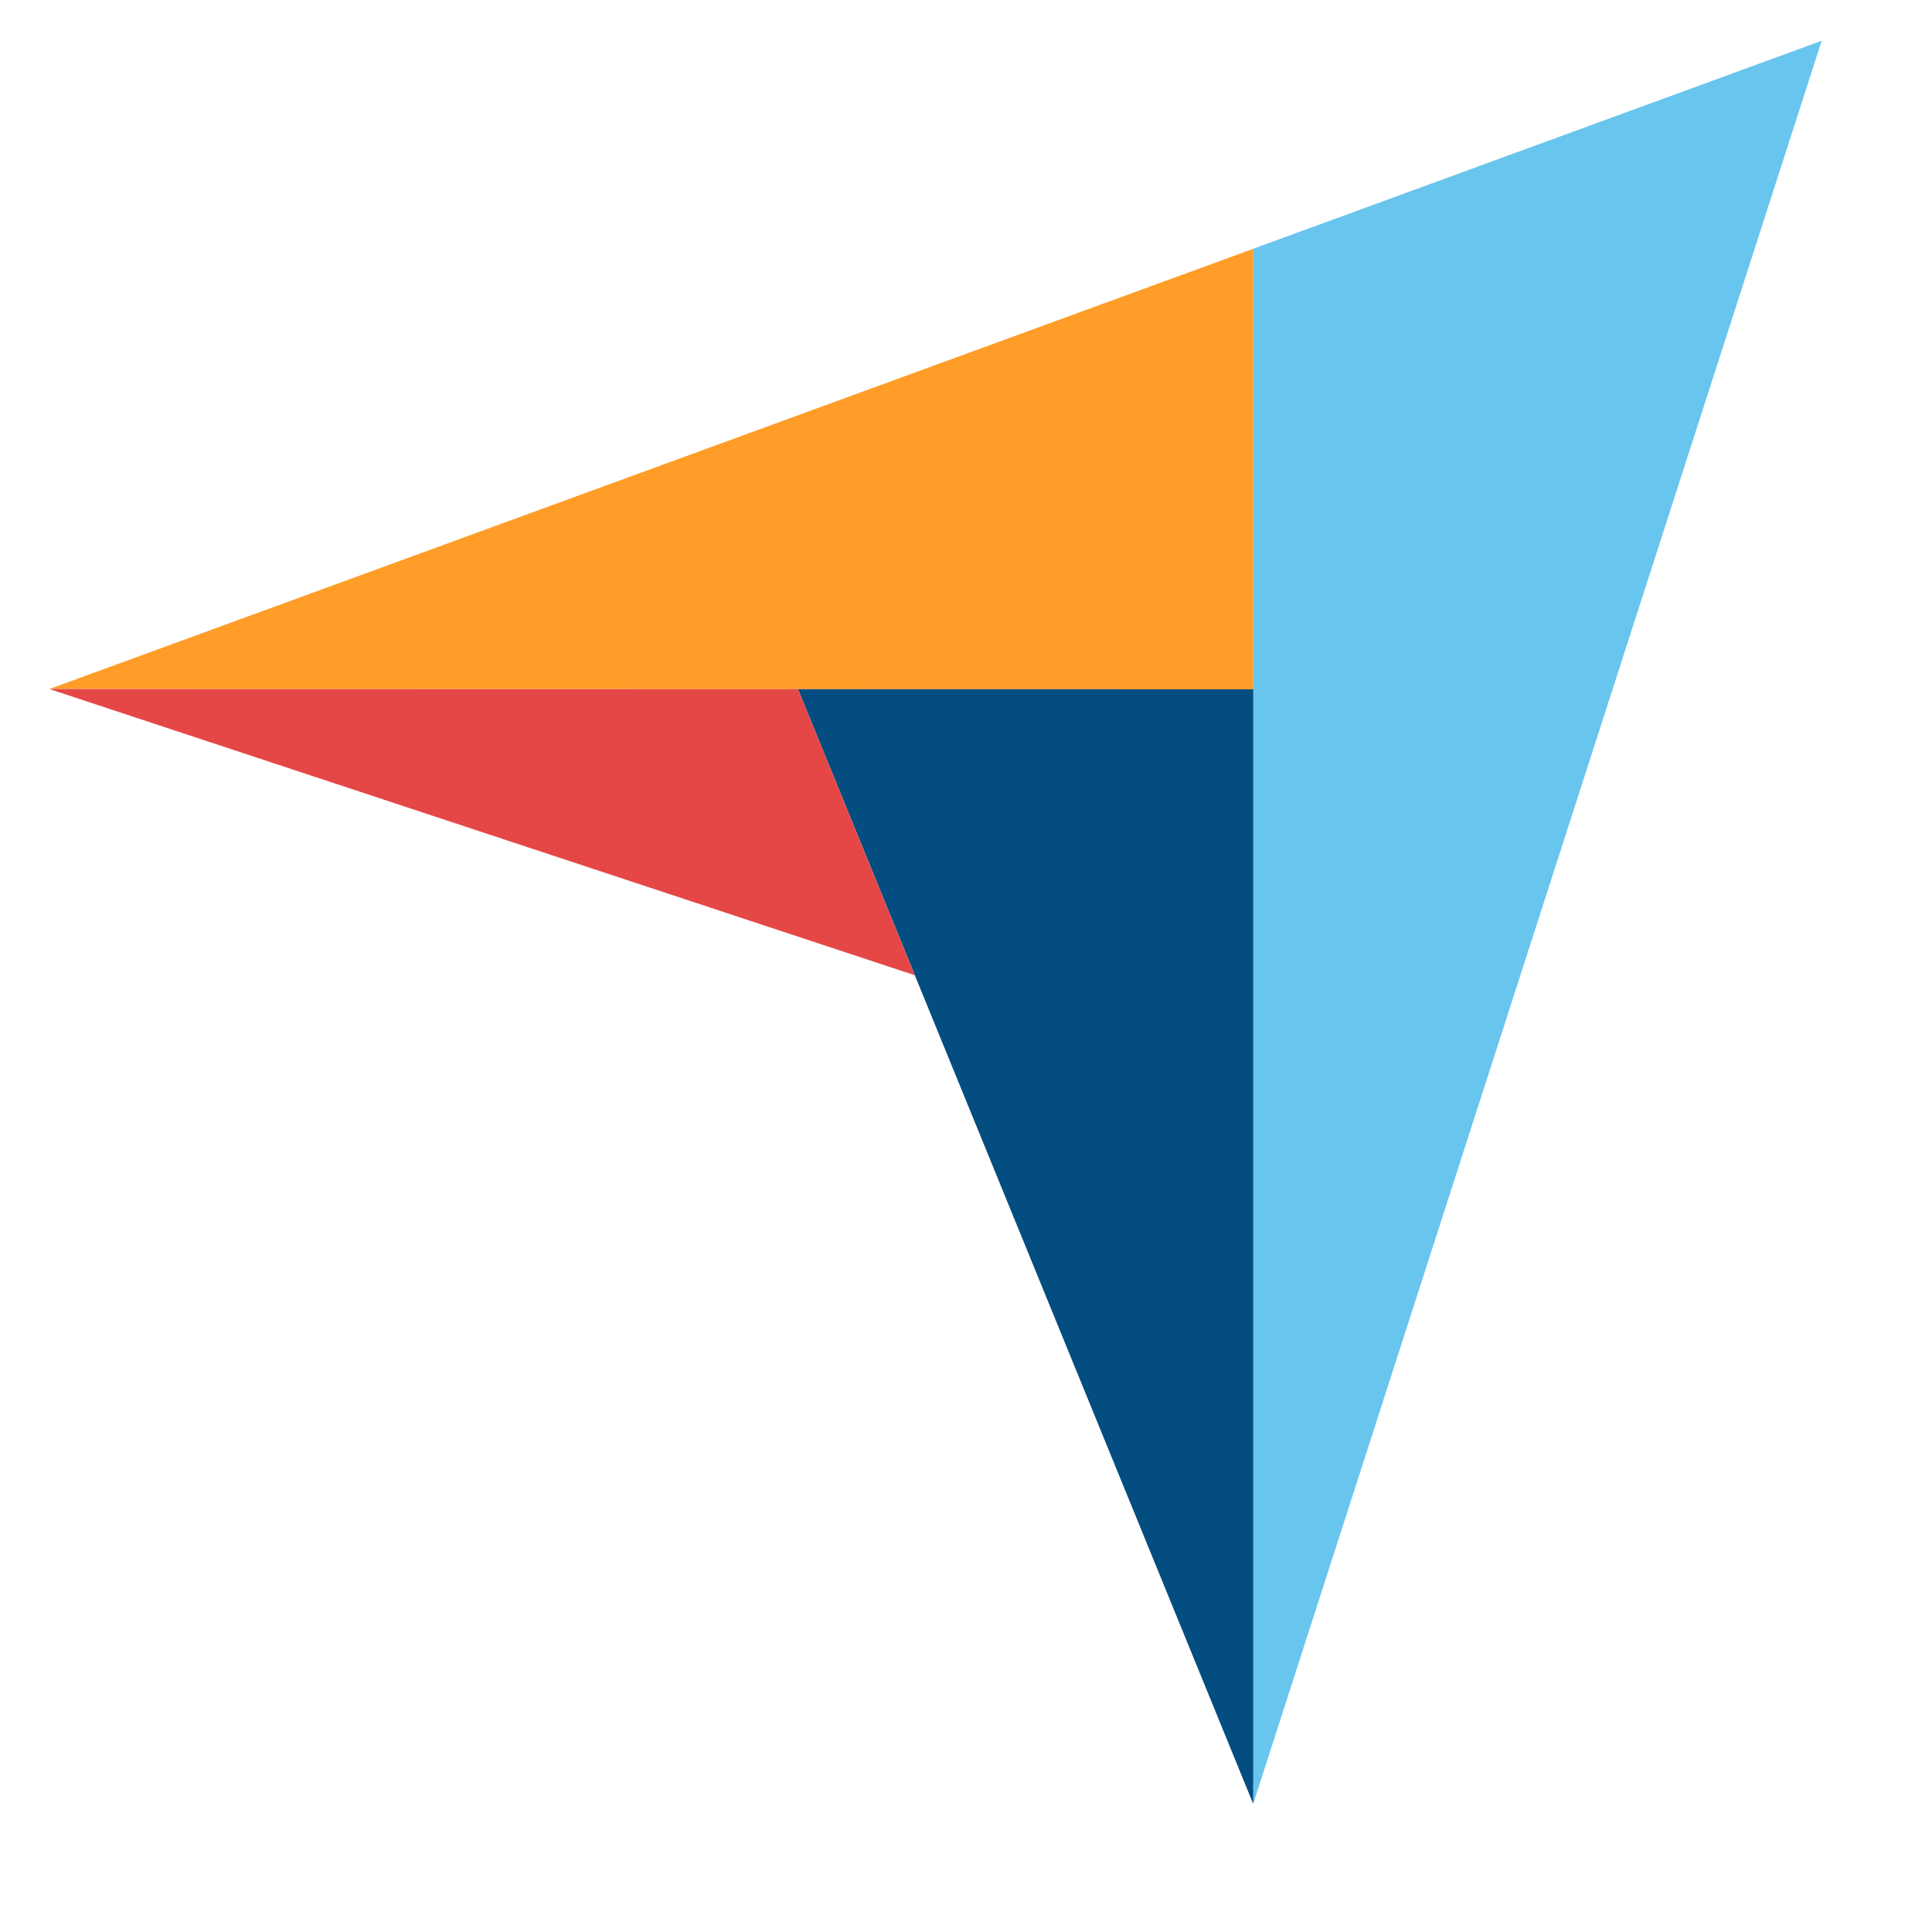 <svg width="22" height="22" viewBox="0 0 22 22" fill="none" xmlns="http://www.w3.org/2000/svg">
<g clip-path="url(#clip0_216_6381)">
<path d="M0.562 7.846L9.087 7.848L14.271 7.849V2.833L0.562 7.846Z" fill="#FF9D28"/>
<path d="M14.27 2.833V20.542L20.744 0.464L14.27 2.833Z" fill="#68C5ED"/>
<path d="M14.271 7.849L9.087 7.848L14.271 20.542V7.849Z" fill="#044D80"/>
<path d="M0.562 7.846L10.416 11.105L9.087 7.848L0.562 7.846Z" fill="#E54747"/>
</g>
<defs>
<clipPath id="clip0_216_6381">
<rect width="21.25" height="21.25" fill="white"/>
</clipPath>
</defs>
</svg>

